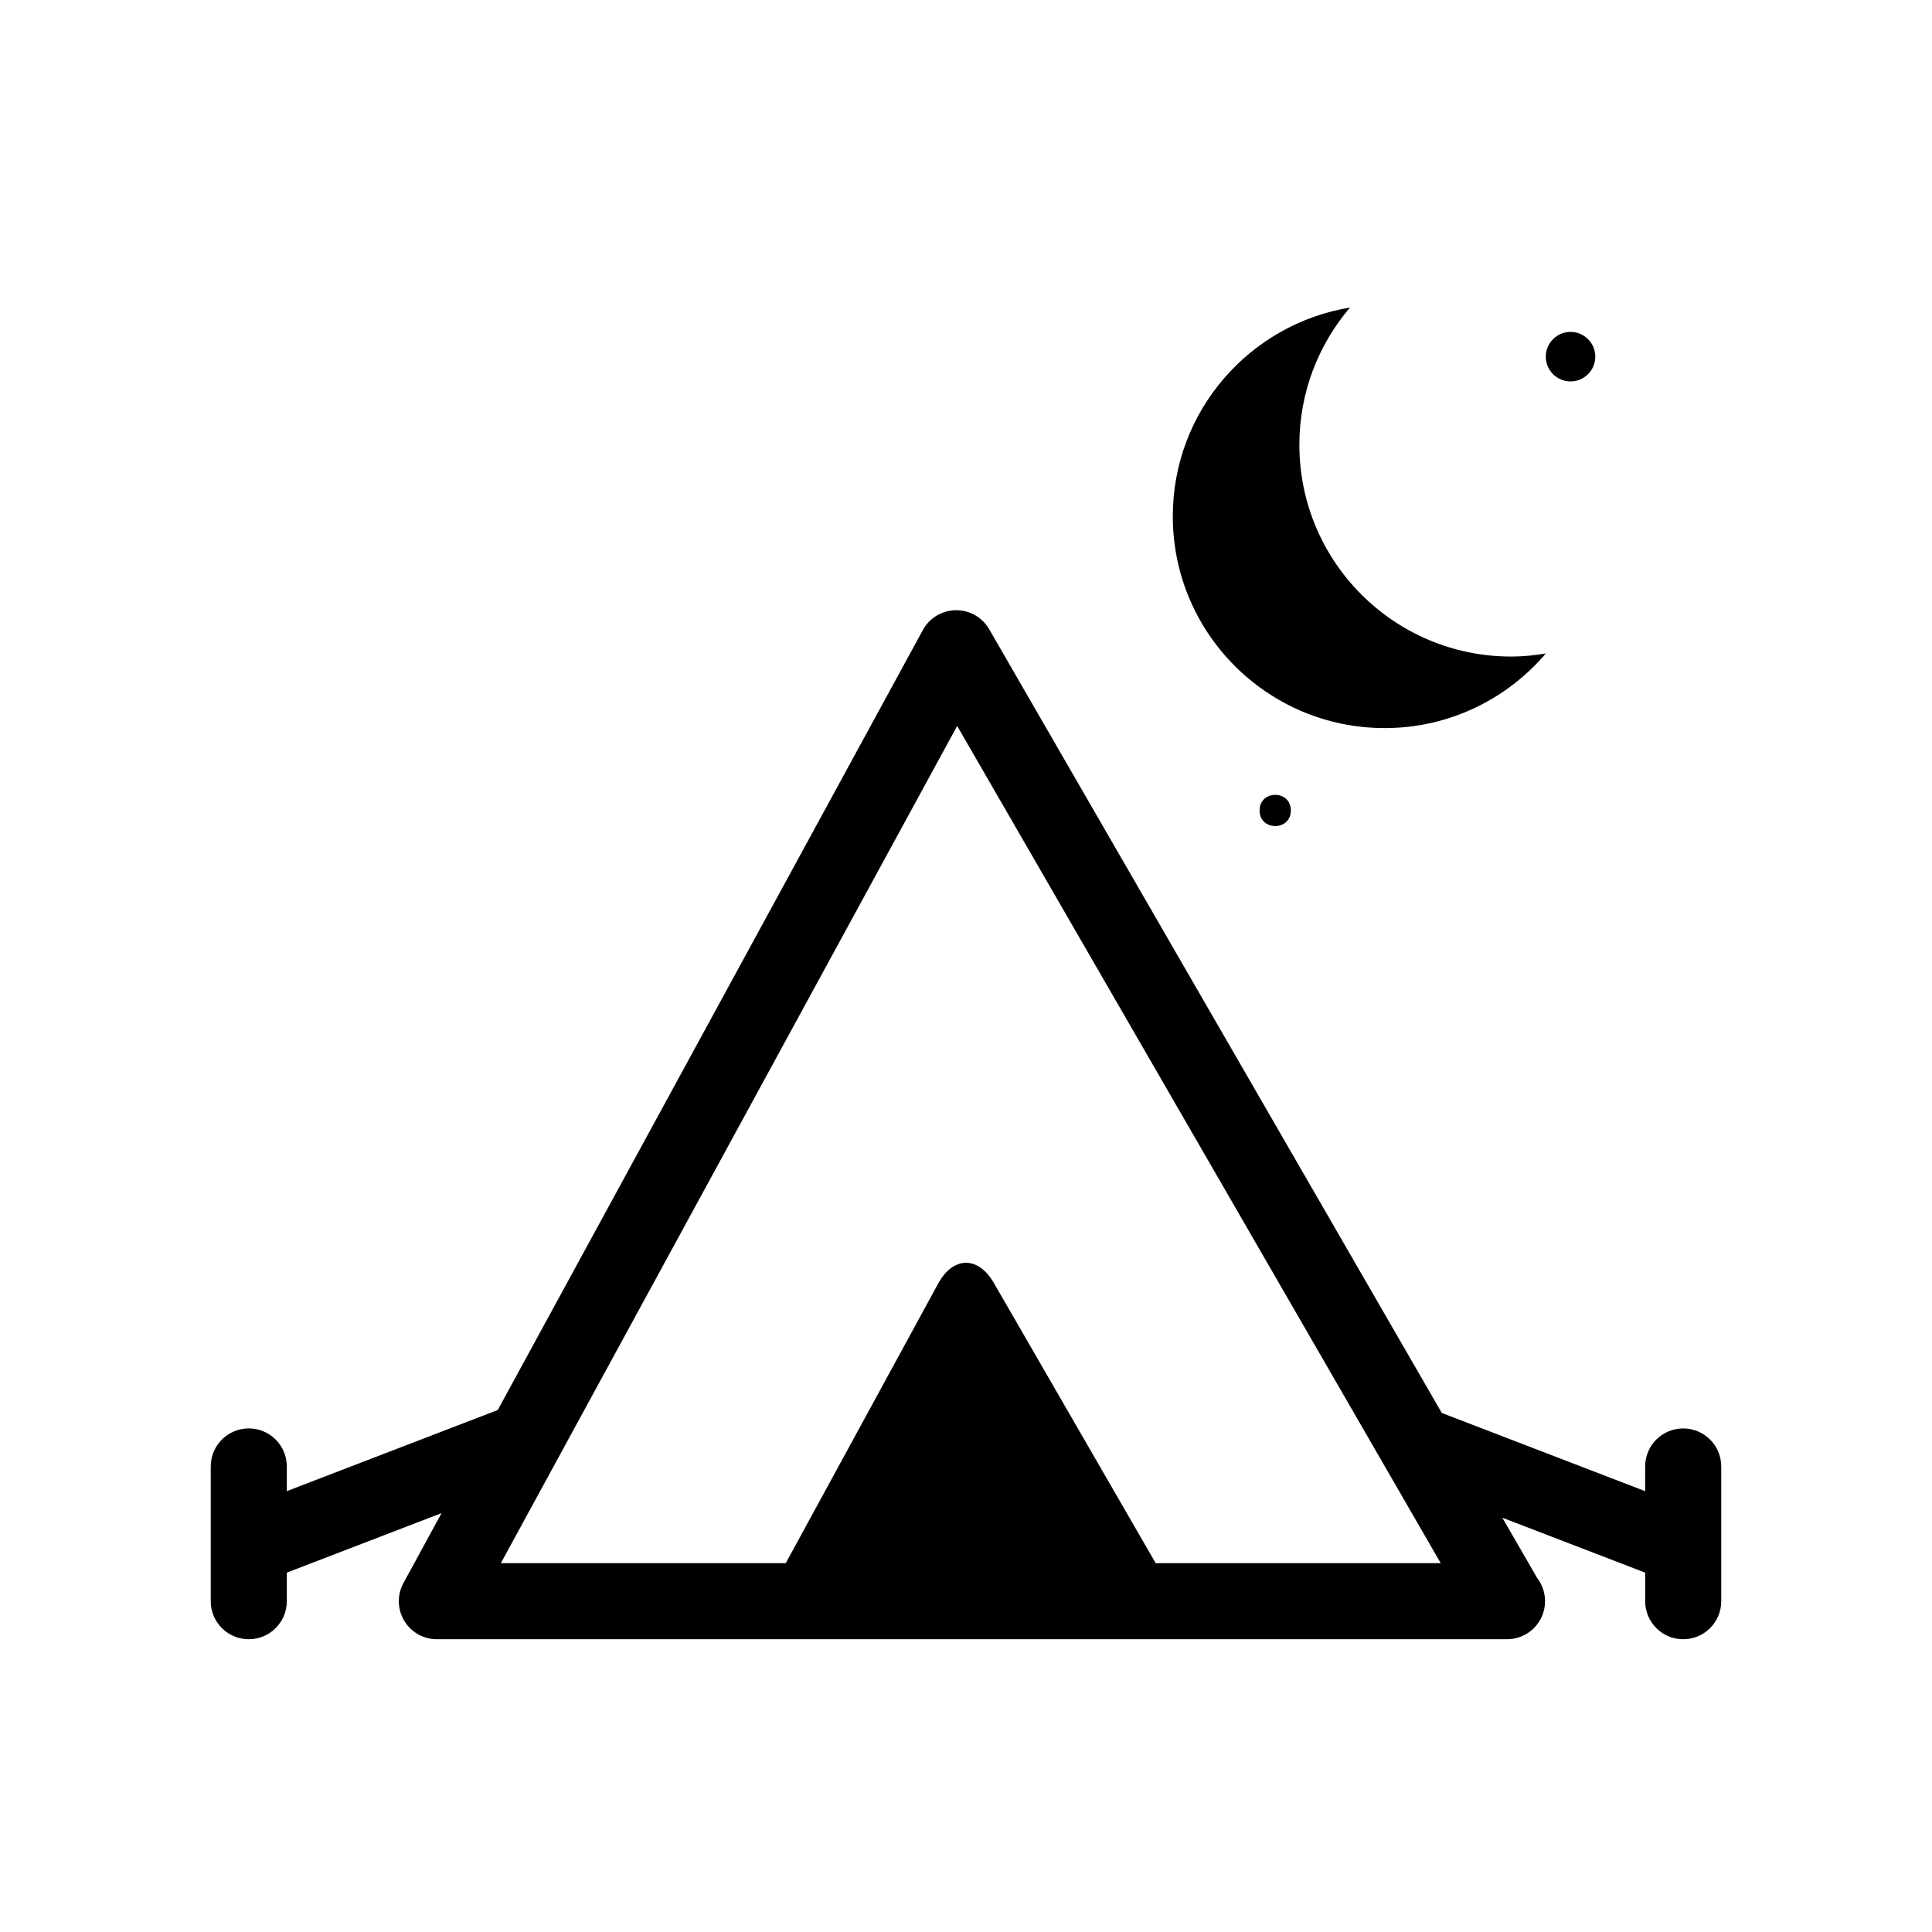 <?xml version="1.0" encoding="UTF-8"?>
<!-- Uploaded to: SVG Find, www.svgfind.com, Generator: SVG Find Mixer Tools -->
<svg fill="#000000" width="800px" height="800px" version="1.1" viewBox="144 144 512 512" xmlns="http://www.w3.org/2000/svg">
 <g>
  <path d="m510.95 336.95c17.113 0 32.406-7.691 42.707-19.77-2.992 0.496-6.051 0.812-9.18 0.812-31 0-56.133-25.125-56.133-56.137 0-13.875 5.066-26.562 13.418-36.355-26.617 4.391-46.957 27.449-46.957 55.316-0.004 30.996 25.137 56.133 56.145 56.133z"/>
  <path d="m566.77 238.52c0 3.621-2.938 6.559-6.559 6.559-3.625 0-6.562-2.938-6.562-6.559 0-3.625 2.938-6.562 6.562-6.562 3.621 0 6.559 2.938 6.559 6.562"/>
  <path d="m486.09 358.78c0 5.519-8.281 5.519-8.281 0s8.281-5.519 8.281 0"/>
  <path d="m590.06 522.55c-5.566 0-10.078 4.512-10.078 10.078v6.543l-53.891-20.723-119.95-207.7c-1.801-3.121-5.125-5.035-8.723-5.035h-0.125c-3.644 0.047-6.981 2.055-8.723 5.254l-112.66 206.7-55.902 21.5v-6.543c0-5.566-4.512-10.078-10.078-10.078-5.566 0-10.078 4.512-10.078 10.078v35.711c0 5.566 4.512 10.078 10.078 10.078 5.566 0 10.078-4.512 10.078-10.078v-7.57l41.012-15.773-10.098 18.523c-1.699 3.121-1.633 6.906 0.184 9.969 1.816 3.055 5.109 4.93 8.664 4.93h283.51c0.039 0.004 0.074 0.004 0.098 0 5.57 0 10.078-4.512 10.078-10.078 0-2.312-0.777-4.441-2.086-6.144l-9.23-15.984 37.852 14.559v7.57c0 5.566 4.512 10.078 10.078 10.078s10.078-4.512 10.078-10.078v-35.711c-0.004-5.562-4.516-10.074-10.082-10.074zm-139.79 35.707-42.898-74.273c-4.137-7.172-10.781-7.106-14.754 0.188l-40.383 74.086h-75.504l120.93-221.88 128.15 221.88z"/>
 </g>
</svg>